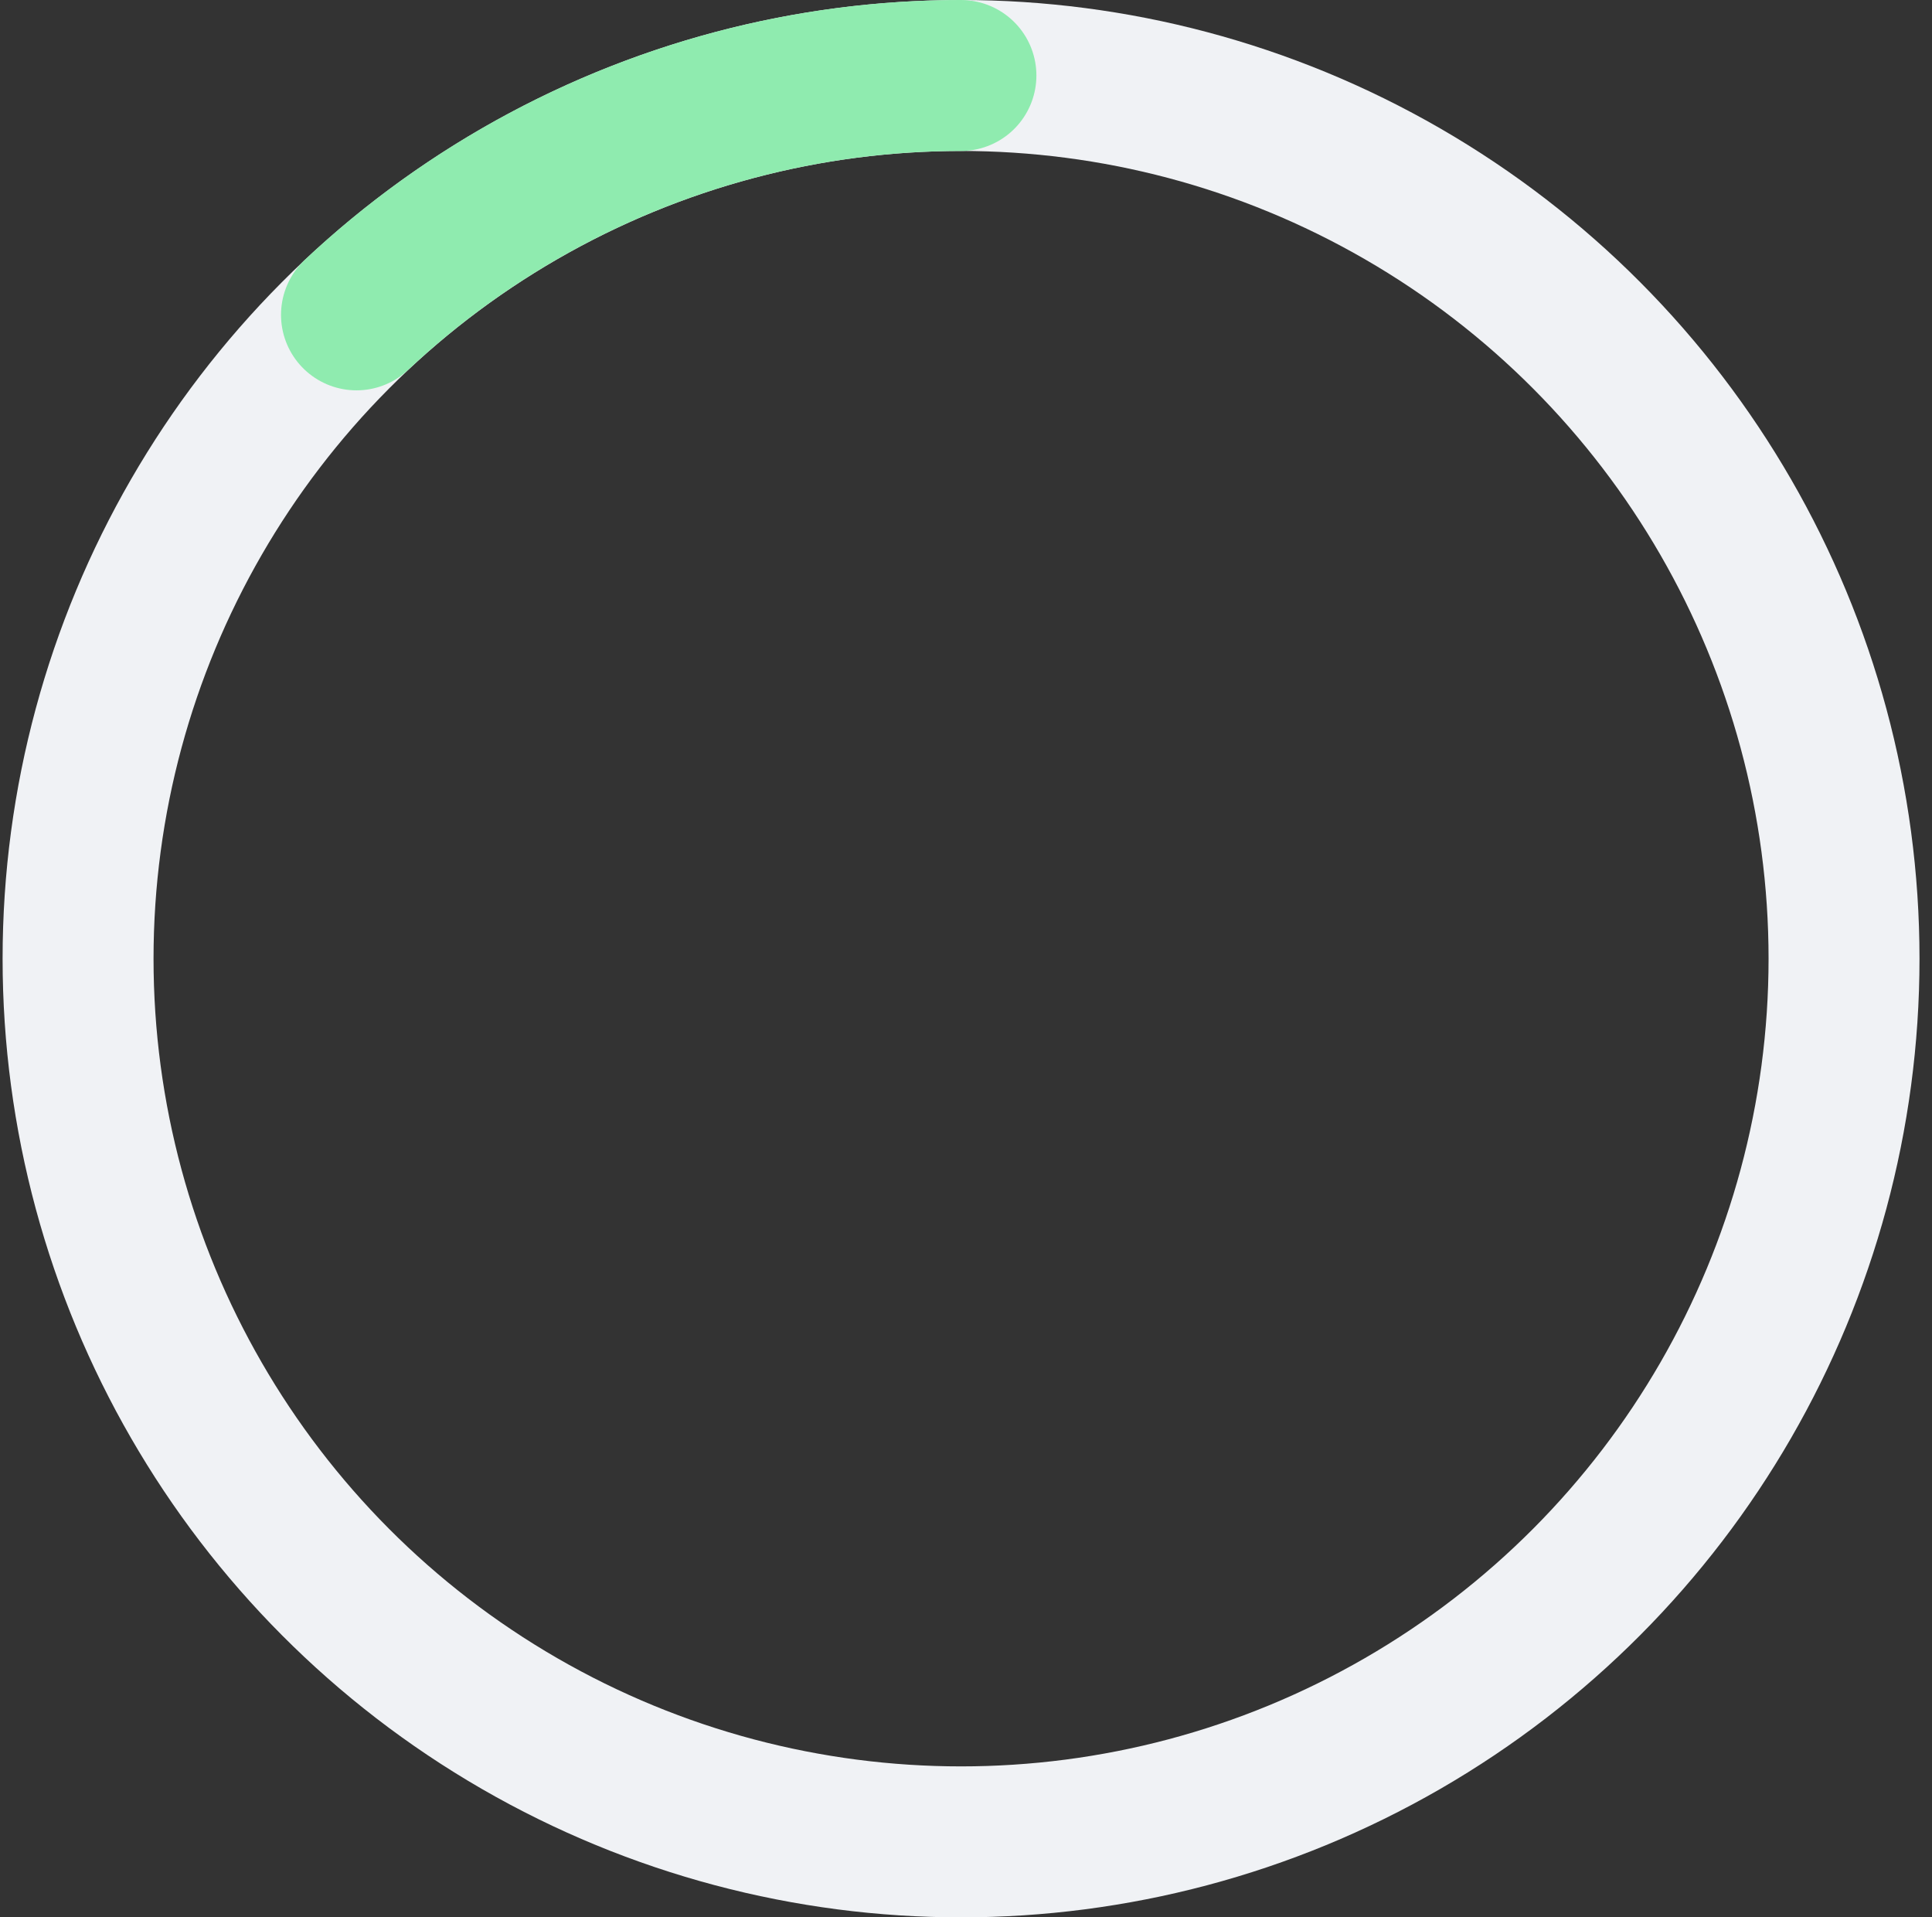 <?xml version="1.0" encoding="UTF-8"?> <svg xmlns="http://www.w3.org/2000/svg" width="128" height="127" viewBox="0 0 128 127" fill="none"><rect x="0" y="0" width="128" height="127" fill="#333333" stroke="none"/><circle cx="63.672" cy="63.5" r="58.5" stroke="#F0F2F5" stroke-width="10"></circle><path d="M23.618 20.855C34.465 10.67 48.785 5 63.664 5" stroke="#8FEBAF" stroke-width="10" stroke-linecap="round"></path></svg> 